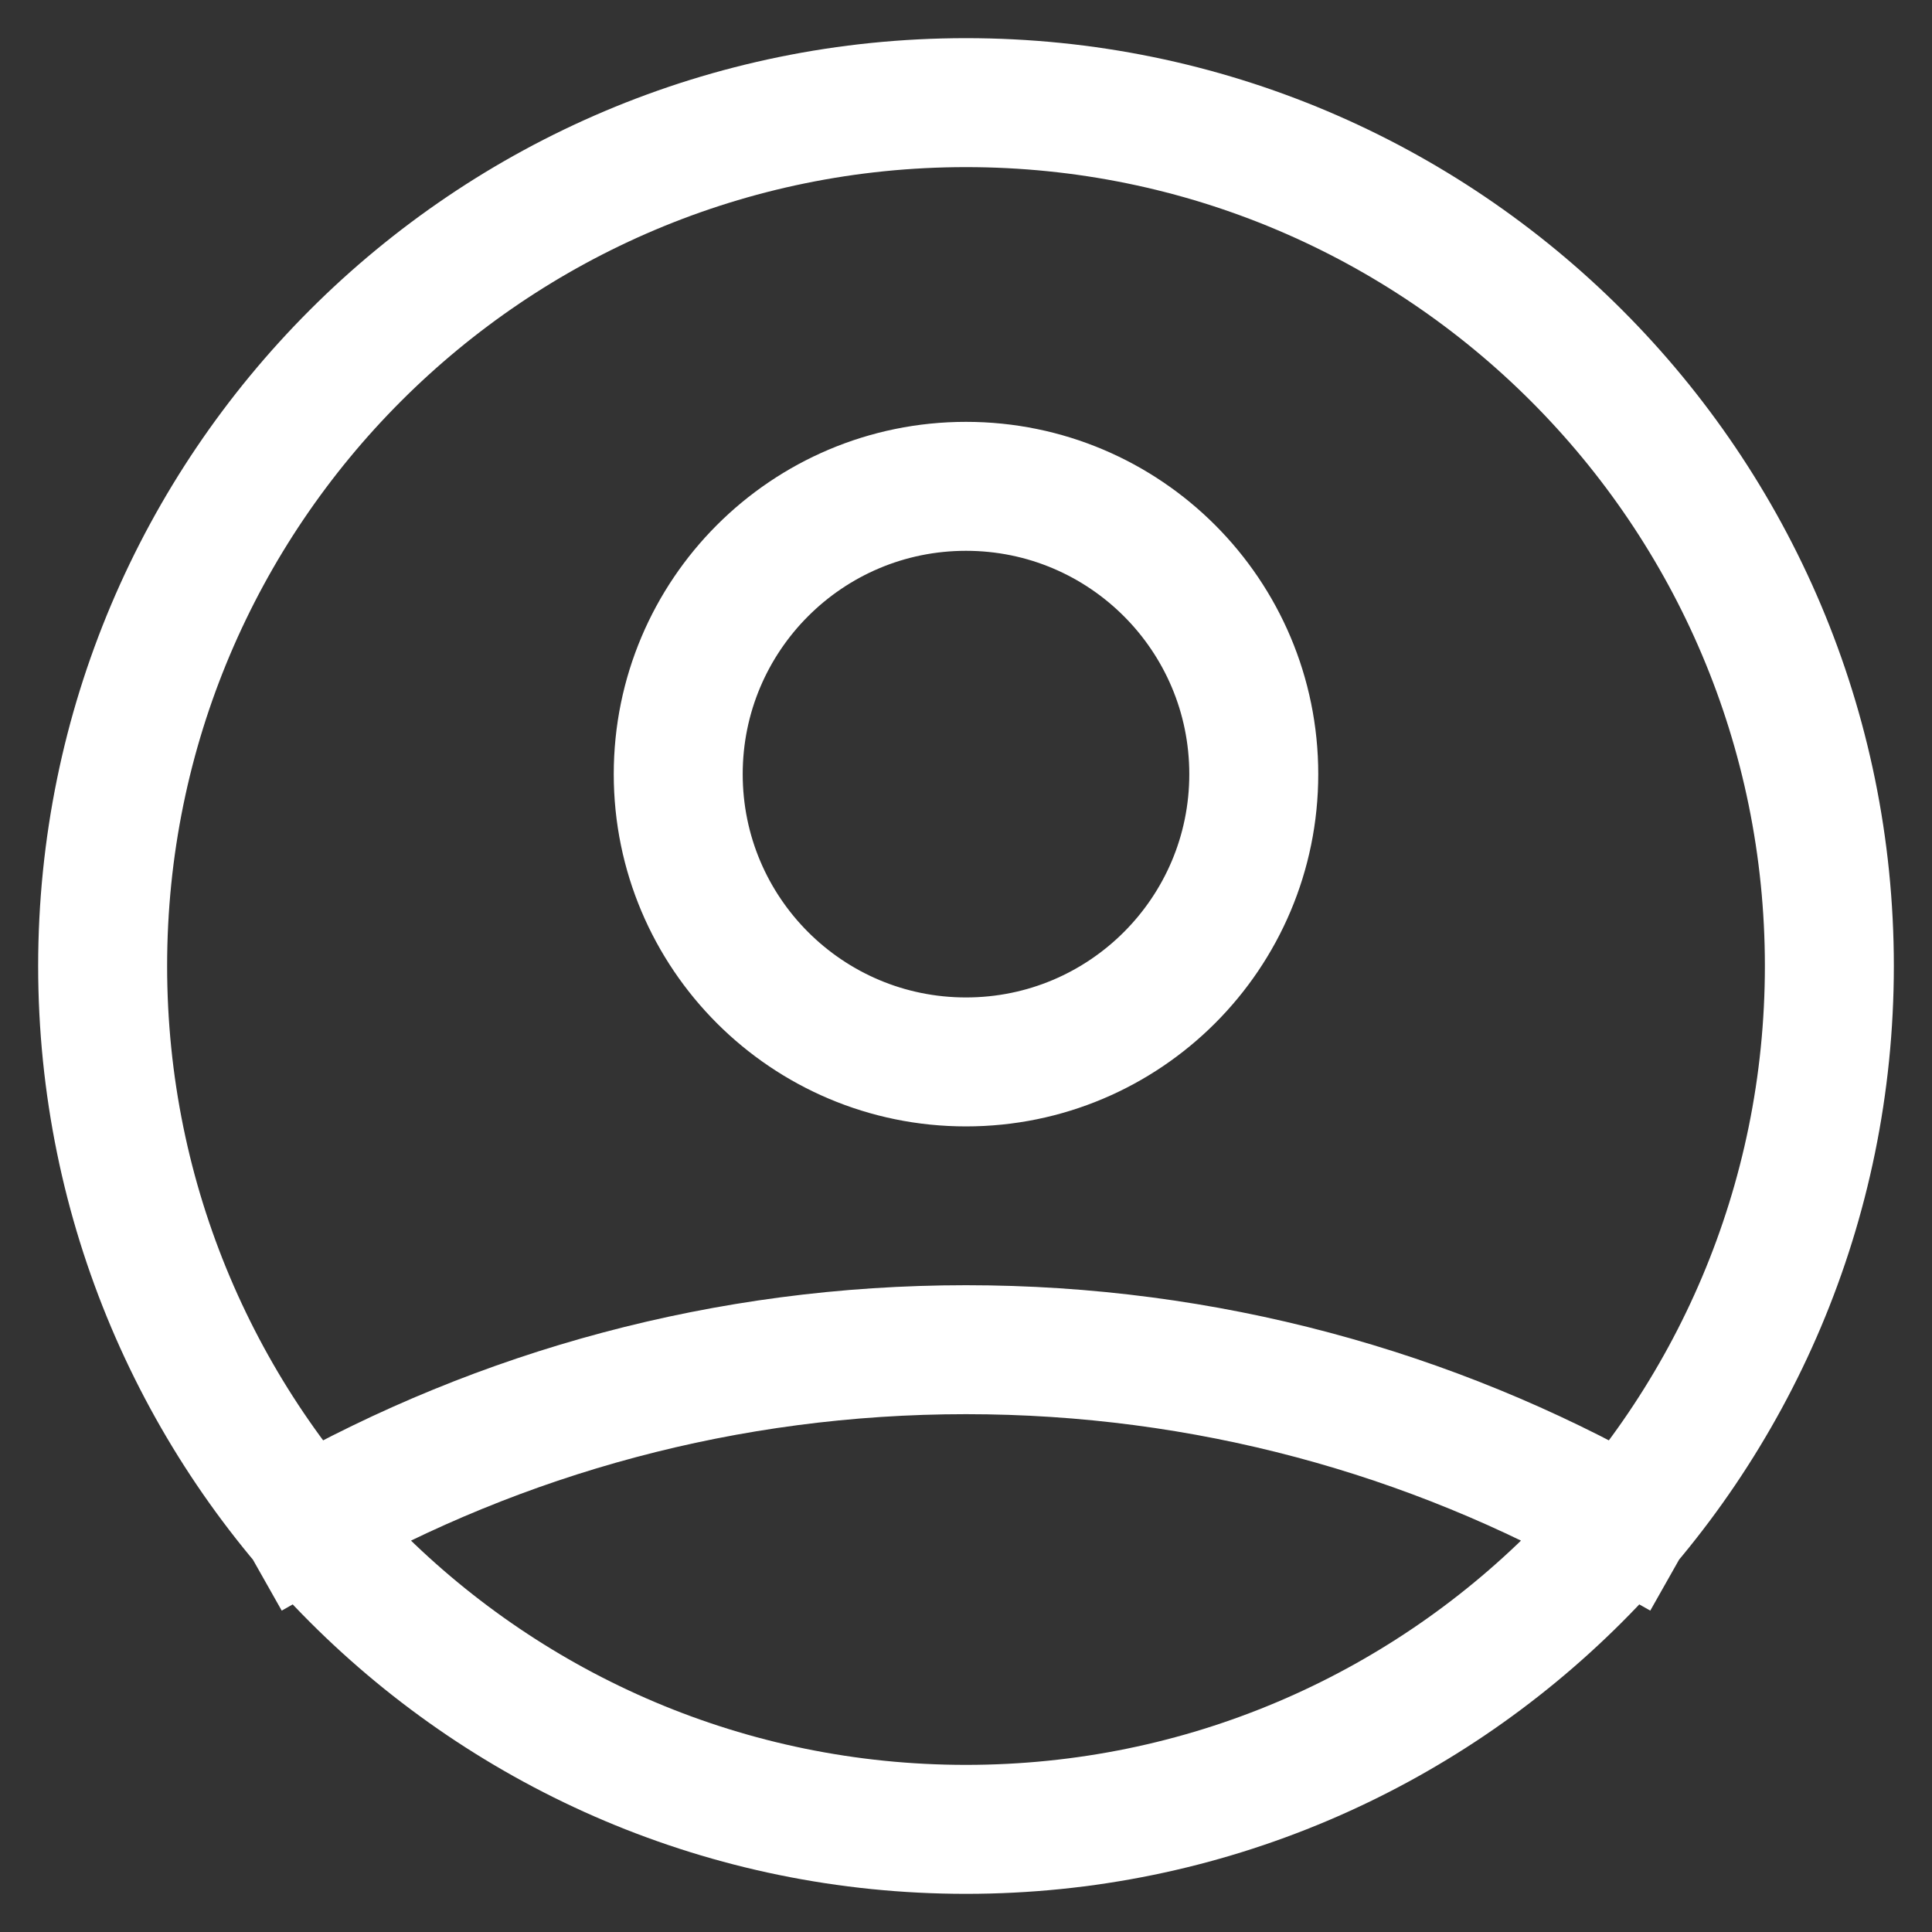 <svg width="40" height="40" viewBox="0 0 40 40" fill="none" xmlns="http://www.w3.org/2000/svg">
<rect x="0" y="0" width="40" height="40" fill="#333333" stroke="none"/>
<path d="M6.338 31.527C10.373 29.246 15.034 27.944 20 27.944C24.966 27.944 29.627 29.246 33.662 31.527M25.958 16.028C25.958 19.319 23.291 21.986 20 21.986C16.709 21.986 14.042 19.319 14.042 16.028C14.042 12.737 16.709 10.069 20 10.069C23.291 10.069 25.958 12.737 25.958 16.028ZM37.875 20C37.875 29.872 29.872 37.875 20 37.875C10.128 37.875 2.125 29.872 2.125 20C2.125 10.128 10.128 2.125 20 2.125C29.872 2.125 37.875 10.128 37.875 20Z" stroke="white" stroke-width="2.67" stroke-linecap="square" stroke-linejoin="round"/>
</svg>
